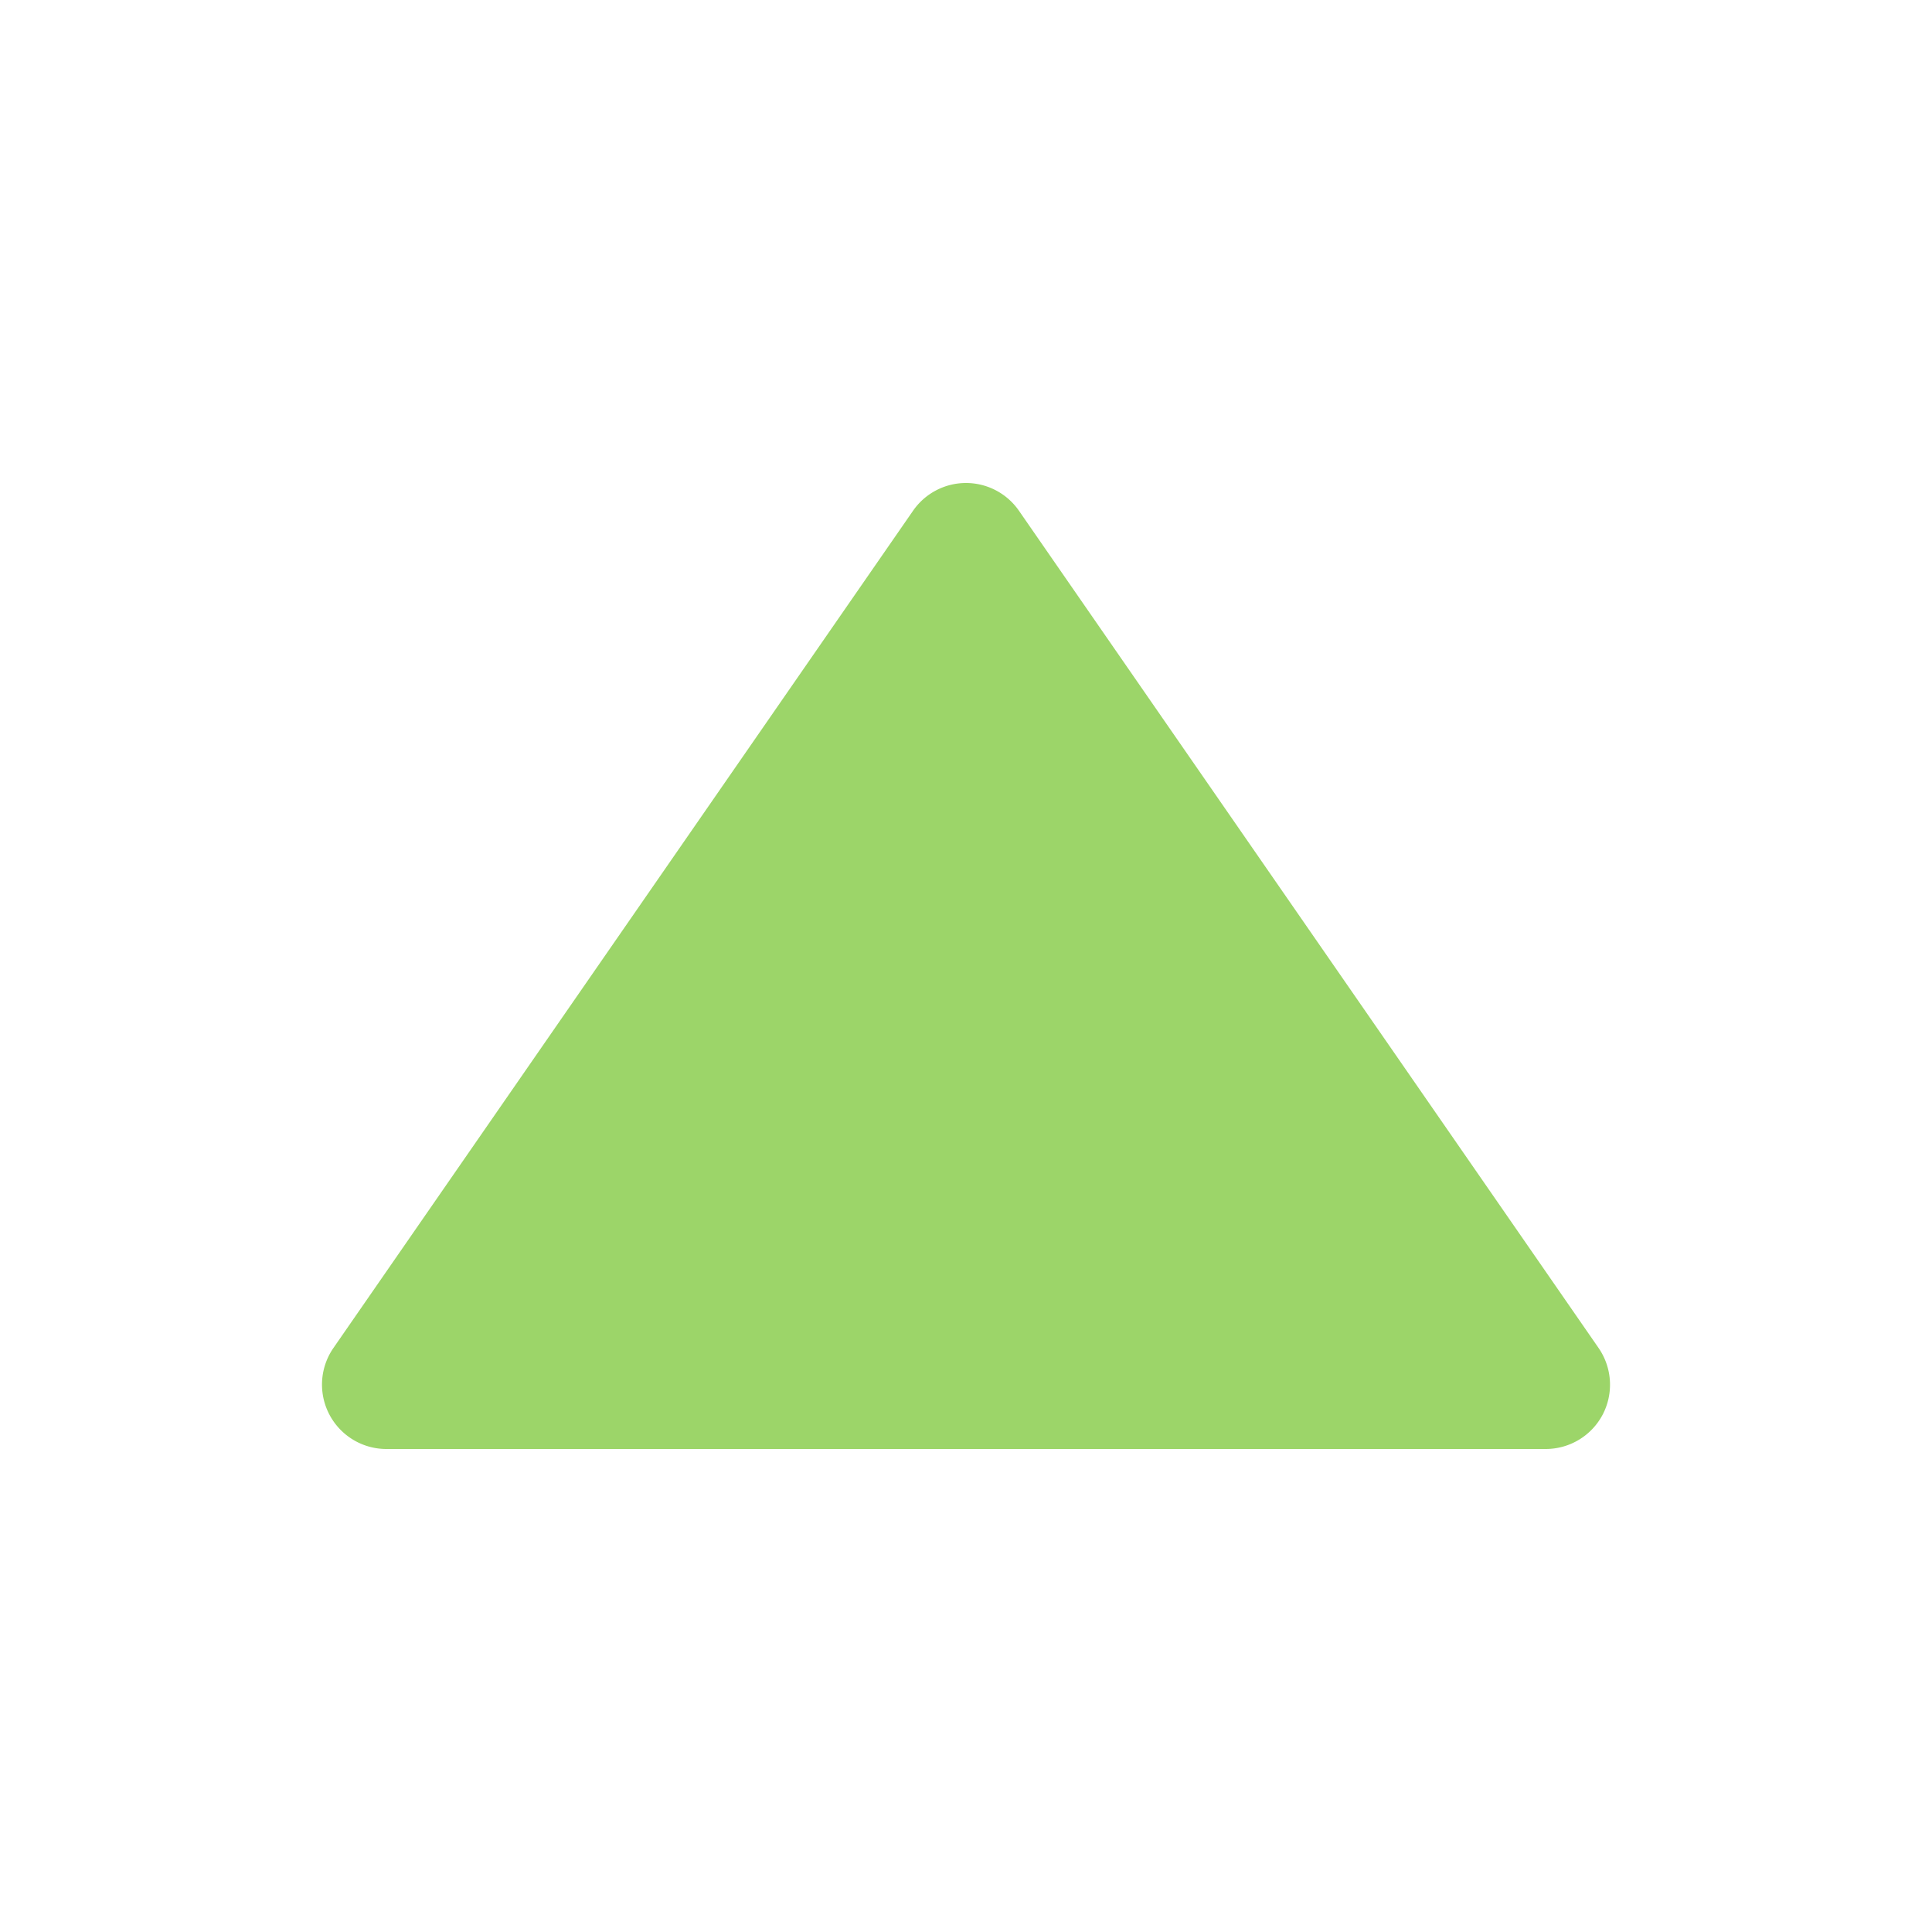 <svg width="24" height="24" fill="none" xmlns="http://www.w3.org/2000/svg"><path d="M19.91 17.571a.803.803 0 0 0-.052-.826l-7.2-10.4a.8.8 0 0 0-1.316 0l-7.2 10.4A.8.8 0 0 0 4.8 18h14.4a.8.8 0 0 0 .71-.429z" fill="#9CD569"/></svg>